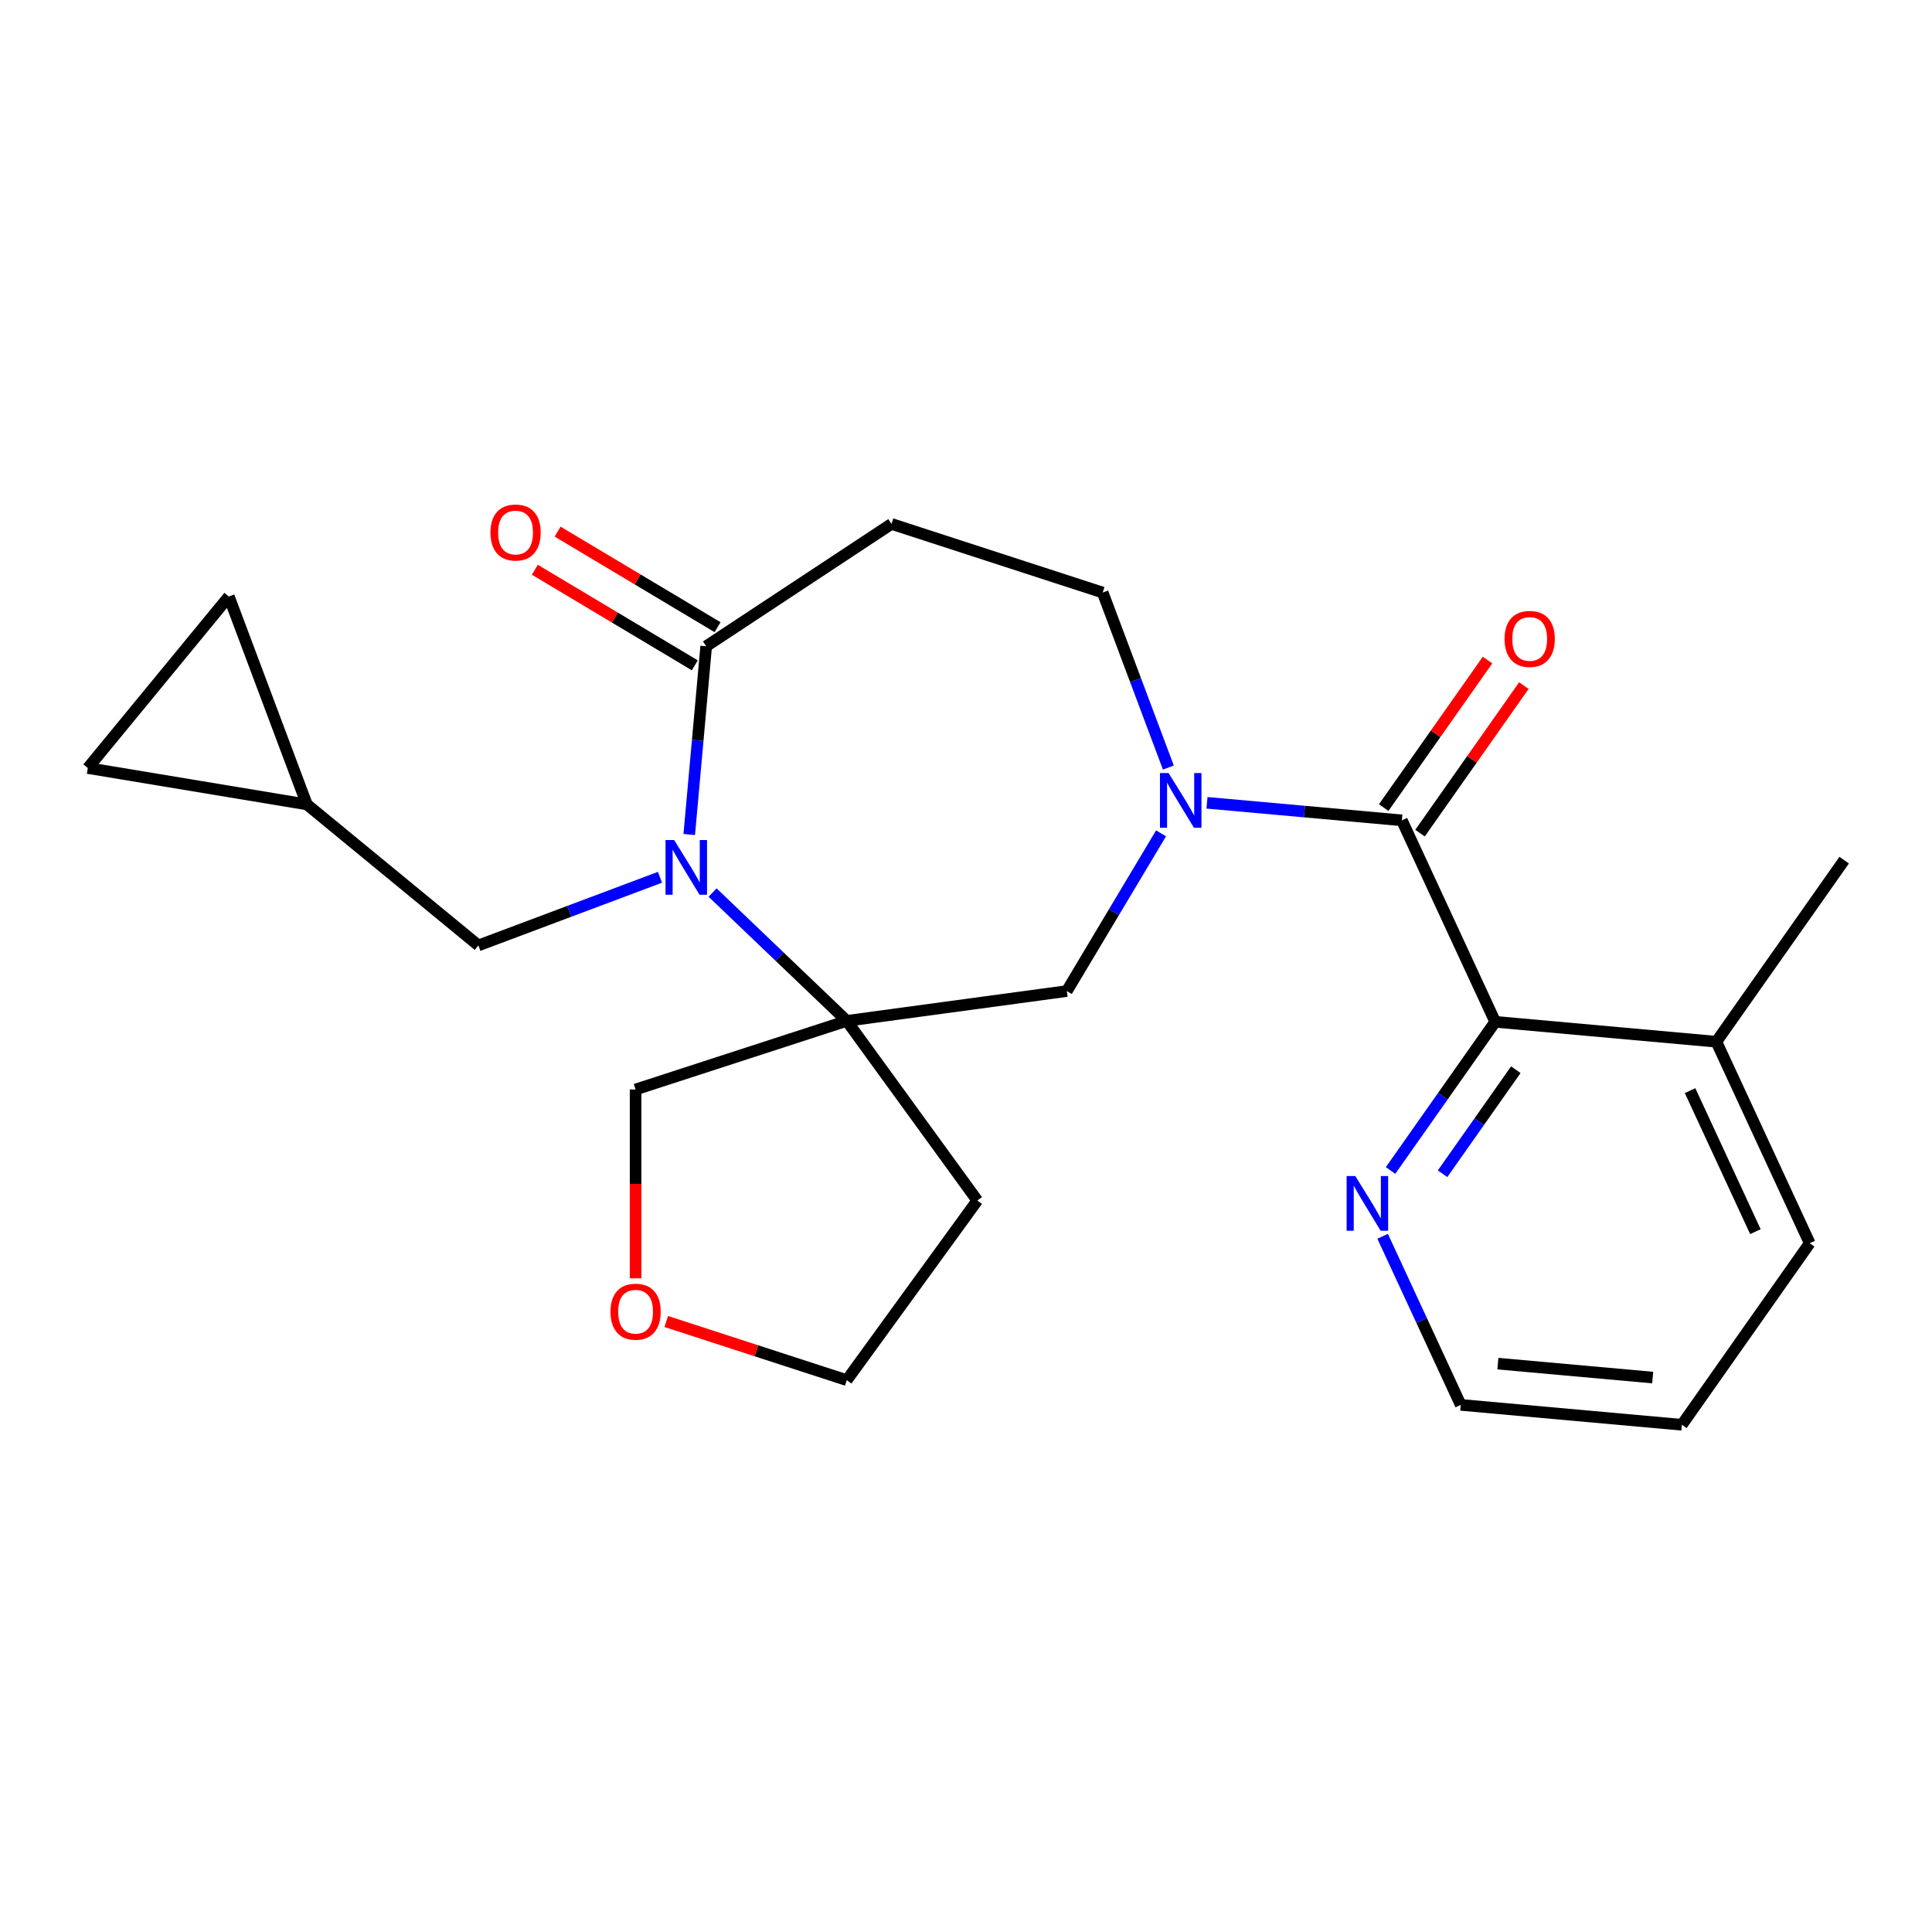 <?xml version='1.0' encoding='iso-8859-1'?>
<svg version='1.1' baseProfile='full'
              xmlns='http://www.w3.org/2000/svg'
                      xmlns:rdkit='http://www.rdkit.org/xml'
                      xmlns:xlink='http://www.w3.org/1999/xlink'
                  xml:space='preserve'
width='1000px' height='1000px' viewBox='0 0 1000 1000'>
<!-- END OF HEADER -->
<rect style='opacity:1.0;fill:#FFFFFF;stroke:none' width='1000' height='1000' x='0' y='0'> </rect>
<path class='bond-1' d='M 368.83,461.988 L 403.56,495.193' style='fill:none;fill-rule:evenodd;stroke:#0000FF;stroke-width:6px;stroke-linecap:butt;stroke-linejoin:miter;stroke-opacity:1' />
<path class='bond-1' d='M 403.56,495.193 L 438.29,528.398' style='fill:none;fill-rule:evenodd;stroke:#000000;stroke-width:6px;stroke-linecap:butt;stroke-linejoin:miter;stroke-opacity:1' />
<path class='bond-3' d='M 356.75,431.939 L 361.135,383.22' style='fill:none;fill-rule:evenodd;stroke:#0000FF;stroke-width:6px;stroke-linecap:butt;stroke-linejoin:miter;stroke-opacity:1' />
<path class='bond-3' d='M 361.135,383.22 L 365.519,334.501' style='fill:none;fill-rule:evenodd;stroke:#000000;stroke-width:6px;stroke-linecap:butt;stroke-linejoin:miter;stroke-opacity:1' />
<path class='bond-7' d='M 341.603,454.081 L 294.608,471.719' style='fill:none;fill-rule:evenodd;stroke:#0000FF;stroke-width:6px;stroke-linecap:butt;stroke-linejoin:miter;stroke-opacity:1' />
<path class='bond-7' d='M 294.608,471.719 L 247.612,489.357' style='fill:none;fill-rule:evenodd;stroke:#000000;stroke-width:6px;stroke-linecap:butt;stroke-linejoin:miter;stroke-opacity:1' />
<path class='bond-0' d='M 600.956,431.339 L 576.57,472.155' style='fill:none;fill-rule:evenodd;stroke:#0000FF;stroke-width:6px;stroke-linecap:butt;stroke-linejoin:miter;stroke-opacity:1' />
<path class='bond-0' d='M 576.57,472.155 L 552.184,512.97' style='fill:none;fill-rule:evenodd;stroke:#000000;stroke-width:6px;stroke-linecap:butt;stroke-linejoin:miter;stroke-opacity:1' />
<path class='bond-2' d='M 624.746,415.531 L 675.175,420.07' style='fill:none;fill-rule:evenodd;stroke:#0000FF;stroke-width:6px;stroke-linecap:butt;stroke-linejoin:miter;stroke-opacity:1' />
<path class='bond-2' d='M 675.175,420.07 L 725.604,424.608' style='fill:none;fill-rule:evenodd;stroke:#000000;stroke-width:6px;stroke-linecap:butt;stroke-linejoin:miter;stroke-opacity:1' />
<path class='bond-25' d='M 604.74,397.273 L 587.744,351.987' style='fill:none;fill-rule:evenodd;stroke:#0000FF;stroke-width:6px;stroke-linecap:butt;stroke-linejoin:miter;stroke-opacity:1' />
<path class='bond-25' d='M 587.744,351.987 L 570.748,306.701' style='fill:none;fill-rule:evenodd;stroke:#000000;stroke-width:6px;stroke-linecap:butt;stroke-linejoin:miter;stroke-opacity:1' />
<path class='bond-5' d='M 438.29,528.398 L 552.184,512.97' style='fill:none;fill-rule:evenodd;stroke:#000000;stroke-width:6px;stroke-linecap:butt;stroke-linejoin:miter;stroke-opacity:1' />
<path class='bond-16' d='M 438.29,528.398 L 505.846,621.382' style='fill:none;fill-rule:evenodd;stroke:#000000;stroke-width:6px;stroke-linecap:butt;stroke-linejoin:miter;stroke-opacity:1' />
<path class='bond-18' d='M 438.29,528.398 L 328.982,563.915' style='fill:none;fill-rule:evenodd;stroke:#000000;stroke-width:6px;stroke-linecap:butt;stroke-linejoin:miter;stroke-opacity:1' />
<path class='bond-4' d='M 725.604,424.608 L 773.917,528.894' style='fill:none;fill-rule:evenodd;stroke:#000000;stroke-width:6px;stroke-linecap:butt;stroke-linejoin:miter;stroke-opacity:1' />
<path class='bond-13' d='M 735.002,431.224 L 761.875,393.049' style='fill:none;fill-rule:evenodd;stroke:#000000;stroke-width:6px;stroke-linecap:butt;stroke-linejoin:miter;stroke-opacity:1' />
<path class='bond-13' d='M 761.875,393.049 L 788.747,354.874' style='fill:none;fill-rule:evenodd;stroke:#FF0000;stroke-width:6px;stroke-linecap:butt;stroke-linejoin:miter;stroke-opacity:1' />
<path class='bond-13' d='M 716.205,417.993 L 743.078,379.818' style='fill:none;fill-rule:evenodd;stroke:#000000;stroke-width:6px;stroke-linecap:butt;stroke-linejoin:miter;stroke-opacity:1' />
<path class='bond-13' d='M 743.078,379.818 L 769.95,341.643' style='fill:none;fill-rule:evenodd;stroke:#FF0000;stroke-width:6px;stroke-linecap:butt;stroke-linejoin:miter;stroke-opacity:1' />
<path class='bond-6' d='M 365.519,334.501 L 461.44,271.185' style='fill:none;fill-rule:evenodd;stroke:#000000;stroke-width:6px;stroke-linecap:butt;stroke-linejoin:miter;stroke-opacity:1' />
<path class='bond-14' d='M 371.414,324.635 L 330.019,299.902' style='fill:none;fill-rule:evenodd;stroke:#000000;stroke-width:6px;stroke-linecap:butt;stroke-linejoin:miter;stroke-opacity:1' />
<path class='bond-14' d='M 330.019,299.902 L 288.623,275.169' style='fill:none;fill-rule:evenodd;stroke:#FF0000;stroke-width:6px;stroke-linecap:butt;stroke-linejoin:miter;stroke-opacity:1' />
<path class='bond-14' d='M 359.624,344.368 L 318.229,319.635' style='fill:none;fill-rule:evenodd;stroke:#000000;stroke-width:6px;stroke-linecap:butt;stroke-linejoin:miter;stroke-opacity:1' />
<path class='bond-14' d='M 318.229,319.635 L 276.833,294.902' style='fill:none;fill-rule:evenodd;stroke:#FF0000;stroke-width:6px;stroke-linecap:butt;stroke-linejoin:miter;stroke-opacity:1' />
<path class='bond-10' d='M 773.917,528.894 L 746.833,567.369' style='fill:none;fill-rule:evenodd;stroke:#000000;stroke-width:6px;stroke-linecap:butt;stroke-linejoin:miter;stroke-opacity:1' />
<path class='bond-10' d='M 746.833,567.369 L 719.749,605.844' style='fill:none;fill-rule:evenodd;stroke:#0000FF;stroke-width:6px;stroke-linecap:butt;stroke-linejoin:miter;stroke-opacity:1' />
<path class='bond-10' d='M 784.588,553.668 L 765.63,580.601' style='fill:none;fill-rule:evenodd;stroke:#000000;stroke-width:6px;stroke-linecap:butt;stroke-linejoin:miter;stroke-opacity:1' />
<path class='bond-10' d='M 765.63,580.601 L 746.671,607.533' style='fill:none;fill-rule:evenodd;stroke:#0000FF;stroke-width:6px;stroke-linecap:butt;stroke-linejoin:miter;stroke-opacity:1' />
<path class='bond-15' d='M 773.917,528.894 L 888.388,539.197' style='fill:none;fill-rule:evenodd;stroke:#000000;stroke-width:6px;stroke-linecap:butt;stroke-linejoin:miter;stroke-opacity:1' />
<path class='bond-8' d='M 461.44,271.185 L 570.748,306.701' style='fill:none;fill-rule:evenodd;stroke:#000000;stroke-width:6px;stroke-linecap:butt;stroke-linejoin:miter;stroke-opacity:1' />
<path class='bond-9' d='M 247.612,489.357 L 158.835,416.361' style='fill:none;fill-rule:evenodd;stroke:#000000;stroke-width:6px;stroke-linecap:butt;stroke-linejoin:miter;stroke-opacity:1' />
<path class='bond-11' d='M 158.835,416.361 L 45.455,397.533' style='fill:none;fill-rule:evenodd;stroke:#000000;stroke-width:6px;stroke-linecap:butt;stroke-linejoin:miter;stroke-opacity:1' />
<path class='bond-12' d='M 158.835,416.361 L 118.451,308.756' style='fill:none;fill-rule:evenodd;stroke:#000000;stroke-width:6px;stroke-linecap:butt;stroke-linejoin:miter;stroke-opacity:1' />
<path class='bond-20' d='M 715.65,639.911 L 735.861,683.537' style='fill:none;fill-rule:evenodd;stroke:#0000FF;stroke-width:6px;stroke-linecap:butt;stroke-linejoin:miter;stroke-opacity:1' />
<path class='bond-20' d='M 735.861,683.537 L 756.072,727.164' style='fill:none;fill-rule:evenodd;stroke:#000000;stroke-width:6px;stroke-linecap:butt;stroke-linejoin:miter;stroke-opacity:1' />
<path class='bond-24' d='M 45.455,397.533 L 118.451,308.756' style='fill:none;fill-rule:evenodd;stroke:#000000;stroke-width:6px;stroke-linecap:butt;stroke-linejoin:miter;stroke-opacity:1' />
<path class='bond-21' d='M 888.388,539.197 L 954.545,445.214' style='fill:none;fill-rule:evenodd;stroke:#000000;stroke-width:6px;stroke-linecap:butt;stroke-linejoin:miter;stroke-opacity:1' />
<path class='bond-22' d='M 888.388,539.197 L 936.701,643.483' style='fill:none;fill-rule:evenodd;stroke:#000000;stroke-width:6px;stroke-linecap:butt;stroke-linejoin:miter;stroke-opacity:1' />
<path class='bond-22' d='M 874.778,564.502 L 908.597,637.503' style='fill:none;fill-rule:evenodd;stroke:#000000;stroke-width:6px;stroke-linecap:butt;stroke-linejoin:miter;stroke-opacity:1' />
<path class='bond-19' d='M 505.846,621.382 L 438.29,714.365' style='fill:none;fill-rule:evenodd;stroke:#000000;stroke-width:6px;stroke-linecap:butt;stroke-linejoin:miter;stroke-opacity:1' />
<path class='bond-17' d='M 328.982,661.655 L 328.982,612.785' style='fill:none;fill-rule:evenodd;stroke:#FF0000;stroke-width:6px;stroke-linecap:butt;stroke-linejoin:miter;stroke-opacity:1' />
<path class='bond-17' d='M 328.982,612.785 L 328.982,563.915' style='fill:none;fill-rule:evenodd;stroke:#000000;stroke-width:6px;stroke-linecap:butt;stroke-linejoin:miter;stroke-opacity:1' />
<path class='bond-26' d='M 344.855,684.006 L 391.573,699.185' style='fill:none;fill-rule:evenodd;stroke:#FF0000;stroke-width:6px;stroke-linecap:butt;stroke-linejoin:miter;stroke-opacity:1' />
<path class='bond-26' d='M 391.573,699.185 L 438.29,714.365' style='fill:none;fill-rule:evenodd;stroke:#000000;stroke-width:6px;stroke-linecap:butt;stroke-linejoin:miter;stroke-opacity:1' />
<path class='bond-27' d='M 756.072,727.164 L 870.543,737.466' style='fill:none;fill-rule:evenodd;stroke:#000000;stroke-width:6px;stroke-linecap:butt;stroke-linejoin:miter;stroke-opacity:1' />
<path class='bond-27' d='M 775.303,705.815 L 855.433,713.027' style='fill:none;fill-rule:evenodd;stroke:#000000;stroke-width:6px;stroke-linecap:butt;stroke-linejoin:miter;stroke-opacity:1' />
<path class='bond-23' d='M 936.701,643.483 L 870.543,737.466' style='fill:none;fill-rule:evenodd;stroke:#000000;stroke-width:6px;stroke-linecap:butt;stroke-linejoin:miter;stroke-opacity:1' />
<path  class='atom-0' d='M 348.957 434.812
L 358.237 449.812
Q 359.157 451.292, 360.637 453.972
Q 362.117 456.652, 362.197 456.812
L 362.197 434.812
L 365.957 434.812
L 365.957 463.132
L 362.077 463.132
L 352.117 446.732
Q 350.957 444.812, 349.717 442.612
Q 348.517 440.412, 348.157 439.732
L 348.157 463.132
L 344.477 463.132
L 344.477 434.812
L 348.957 434.812
' fill='#0000FF'/>
<path  class='atom-1' d='M 604.873 400.146
L 614.153 415.146
Q 615.073 416.626, 616.553 419.306
Q 618.033 421.986, 618.113 422.146
L 618.113 400.146
L 621.873 400.146
L 621.873 428.466
L 617.993 428.466
L 608.033 412.066
Q 606.873 410.146, 605.633 407.946
Q 604.433 405.746, 604.073 405.066
L 604.073 428.466
L 600.393 428.466
L 600.393 400.146
L 604.873 400.146
' fill='#0000FF'/>
<path  class='atom-11' d='M 701.499 608.718
L 710.779 623.718
Q 711.699 625.198, 713.179 627.878
Q 714.659 630.558, 714.739 630.718
L 714.739 608.718
L 718.499 608.718
L 718.499 637.038
L 714.619 637.038
L 704.659 620.638
Q 703.499 618.718, 702.259 616.518
Q 701.059 614.318, 700.699 613.638
L 700.699 637.038
L 697.019 637.038
L 697.019 608.718
L 701.499 608.718
' fill='#0000FF'/>
<path  class='atom-14' d='M 778.761 330.705
Q 778.761 323.905, 782.121 320.105
Q 785.481 316.305, 791.761 316.305
Q 798.041 316.305, 801.401 320.105
Q 804.761 323.905, 804.761 330.705
Q 804.761 337.585, 801.361 341.505
Q 797.961 345.385, 791.761 345.385
Q 785.521 345.385, 782.121 341.505
Q 778.761 337.625, 778.761 330.705
M 791.761 342.185
Q 796.081 342.185, 798.401 339.305
Q 800.761 336.385, 800.761 330.705
Q 800.761 325.145, 798.401 322.345
Q 796.081 319.505, 791.761 319.505
Q 787.441 319.505, 785.081 322.305
Q 782.761 325.105, 782.761 330.705
Q 782.761 336.425, 785.081 339.305
Q 787.441 342.185, 791.761 342.185
' fill='#FF0000'/>
<path  class='atom-15' d='M 253.855 275.632
Q 253.855 268.832, 257.215 265.032
Q 260.575 261.232, 266.855 261.232
Q 273.135 261.232, 276.495 265.032
Q 279.855 268.832, 279.855 275.632
Q 279.855 282.512, 276.455 286.432
Q 273.055 290.312, 266.855 290.312
Q 260.615 290.312, 257.215 286.432
Q 253.855 282.552, 253.855 275.632
M 266.855 287.112
Q 271.175 287.112, 273.495 284.232
Q 275.855 281.312, 275.855 275.632
Q 275.855 270.072, 273.495 267.272
Q 271.175 264.432, 266.855 264.432
Q 262.535 264.432, 260.175 267.232
Q 257.855 270.032, 257.855 275.632
Q 257.855 281.352, 260.175 284.232
Q 262.535 287.112, 266.855 287.112
' fill='#FF0000'/>
<path  class='atom-18' d='M 315.982 678.928
Q 315.982 672.128, 319.342 668.328
Q 322.702 664.528, 328.982 664.528
Q 335.262 664.528, 338.622 668.328
Q 341.982 672.128, 341.982 678.928
Q 341.982 685.808, 338.582 689.728
Q 335.182 693.608, 328.982 693.608
Q 322.742 693.608, 319.342 689.728
Q 315.982 685.848, 315.982 678.928
M 328.982 690.408
Q 333.302 690.408, 335.622 687.528
Q 337.982 684.608, 337.982 678.928
Q 337.982 673.368, 335.622 670.568
Q 333.302 667.728, 328.982 667.728
Q 324.662 667.728, 322.302 670.528
Q 319.982 673.328, 319.982 678.928
Q 319.982 684.648, 322.302 687.528
Q 324.662 690.408, 328.982 690.408
' fill='#FF0000'/>
</svg>

